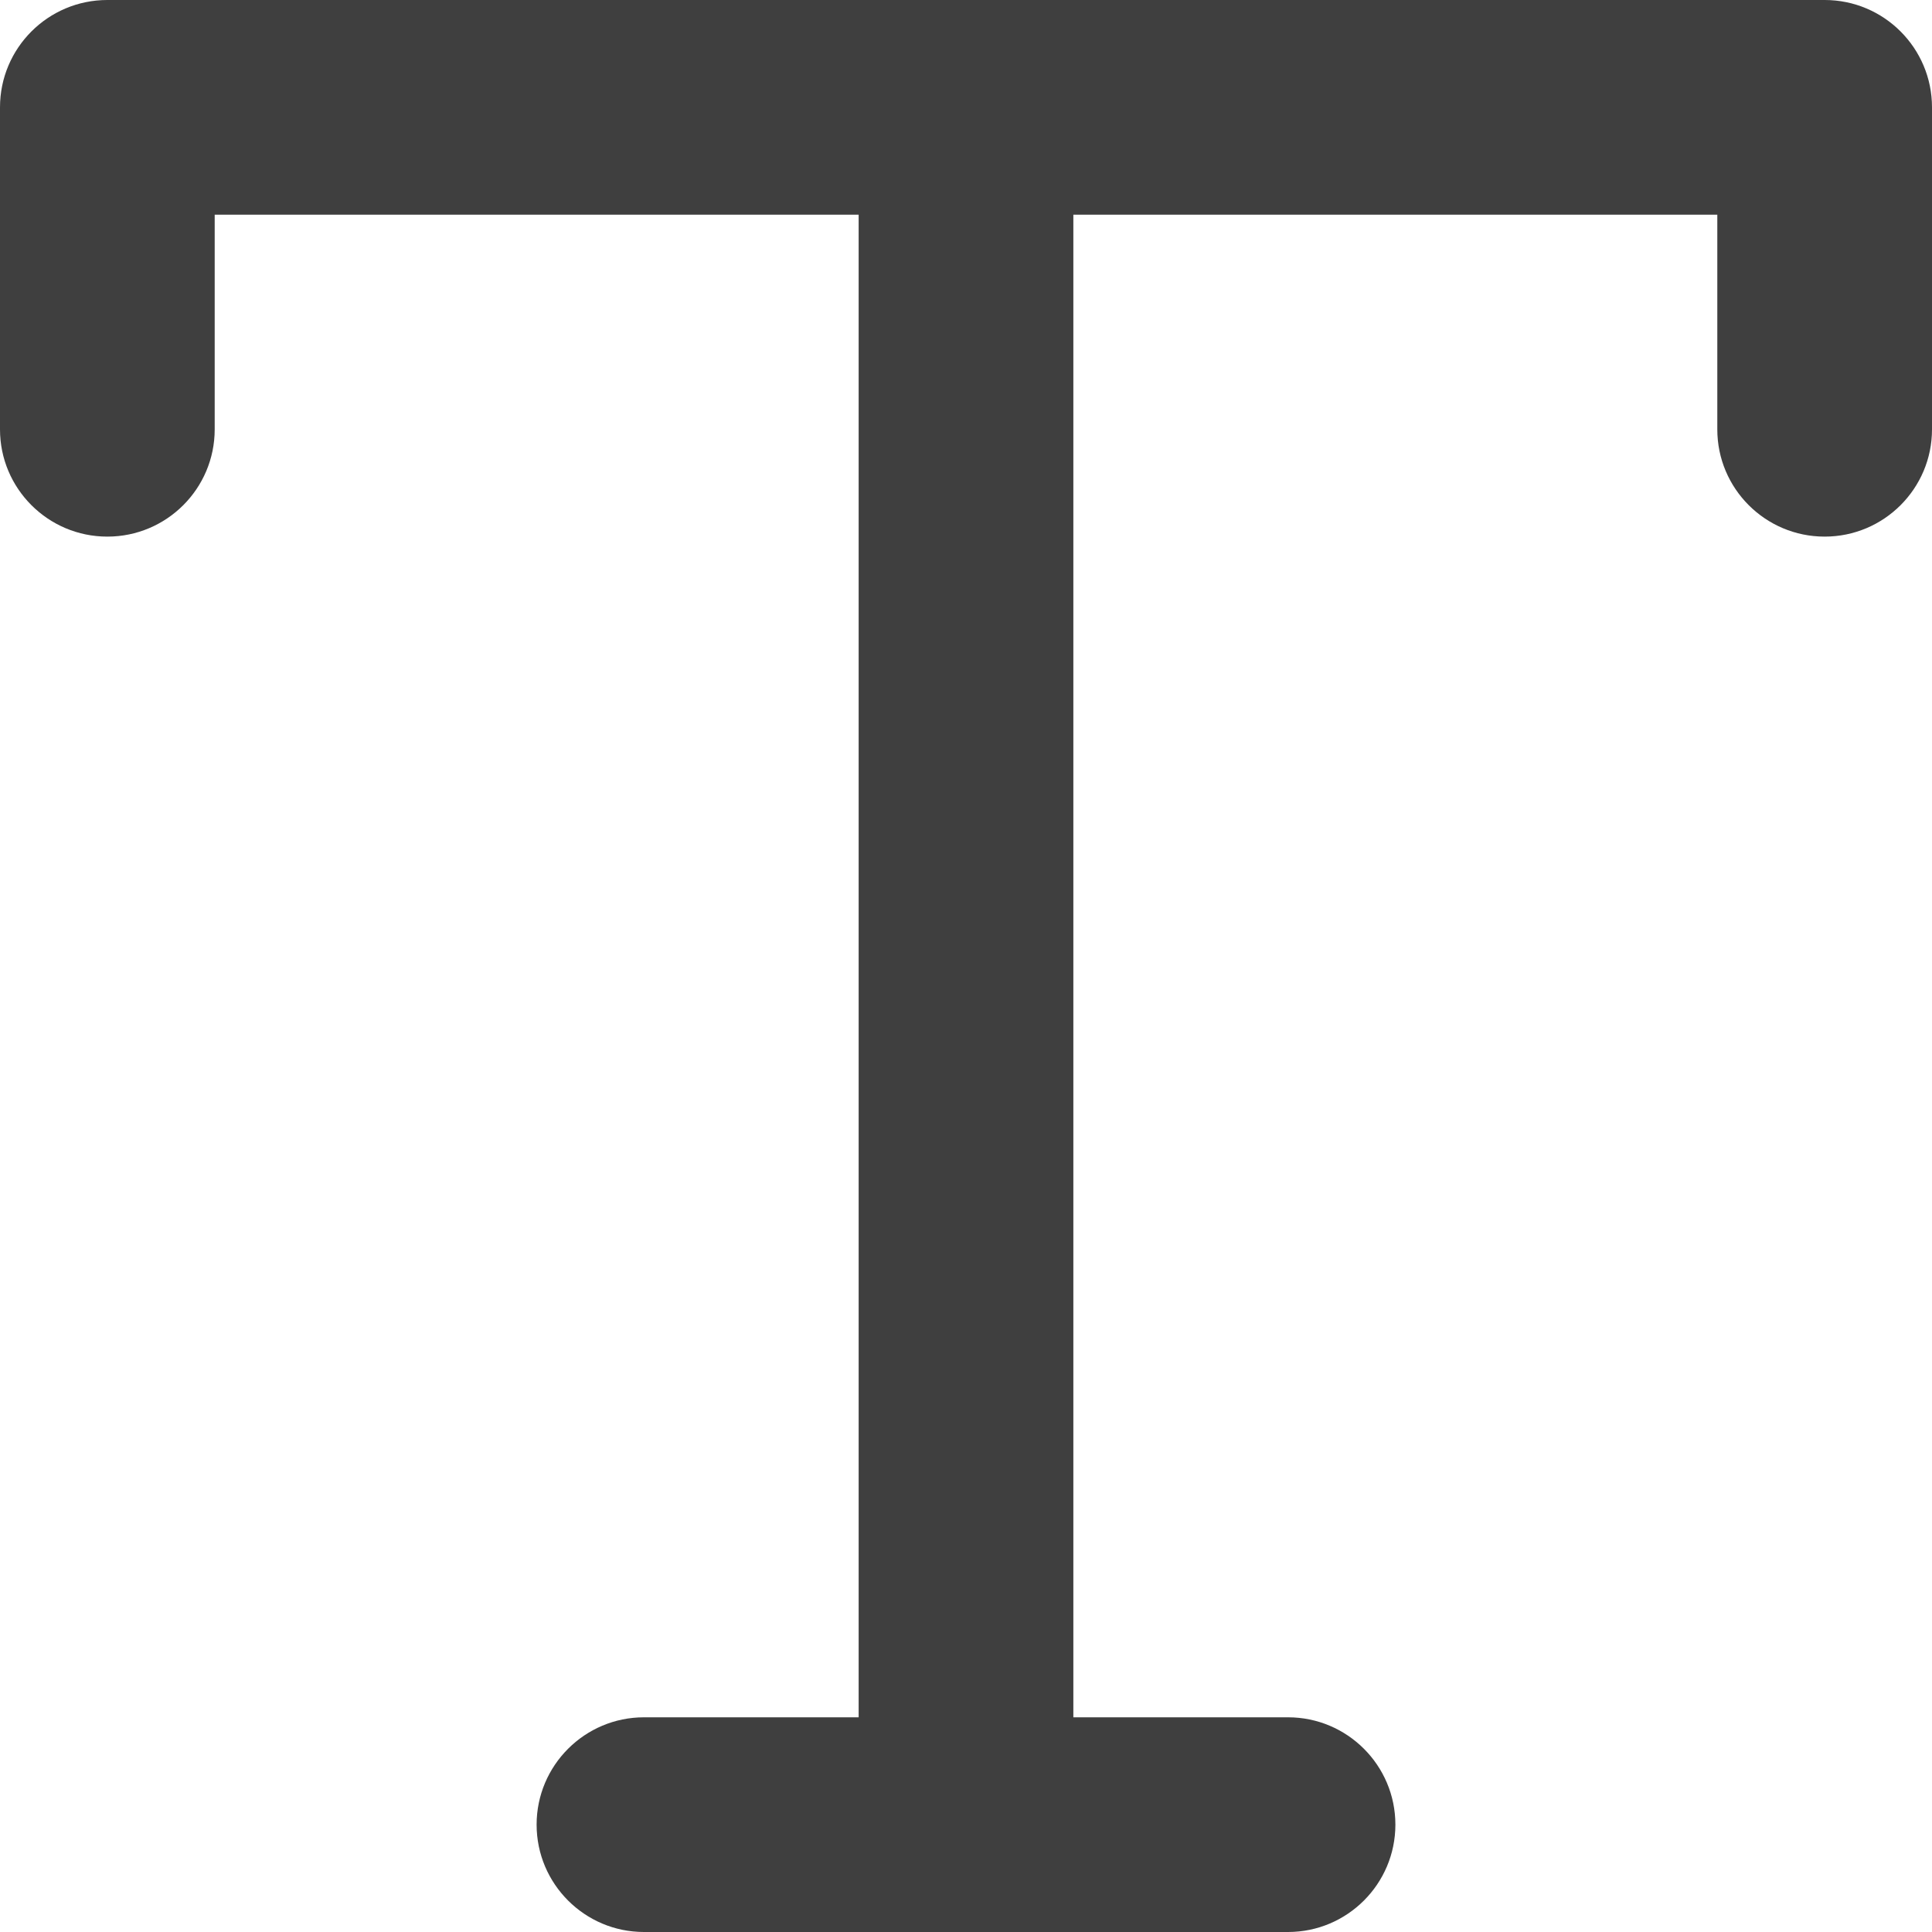<svg width="16" height="16" viewBox="0 0 16 16" fill="none" xmlns="http://www.w3.org/2000/svg">
<path fill-rule="evenodd" clip-rule="evenodd" d="M8.889 14.222H10.667C11.157 14.222 11.556 14.62 11.556 15.111C11.556 15.602 11.157 16 10.667 16H5.333C4.843 16 4.444 15.602 4.444 15.111C4.444 14.62 4.843 14.222 5.333 14.222H7.111V1.778H1.778V3.556C1.778 4.046 1.38 4.444 0.889 4.444C0.398 4.444 0 4.046 0 3.556V0.889C0 0.398 0.398 0 0.889 0H15.111C15.602 0 16 0.398 16 0.889V3.556C16 4.046 15.602 4.444 15.111 4.444C14.62 4.444 14.222 4.046 14.222 3.556V1.778H8.889V14.222Z" fill="#3F3F3F"/>
</svg>
